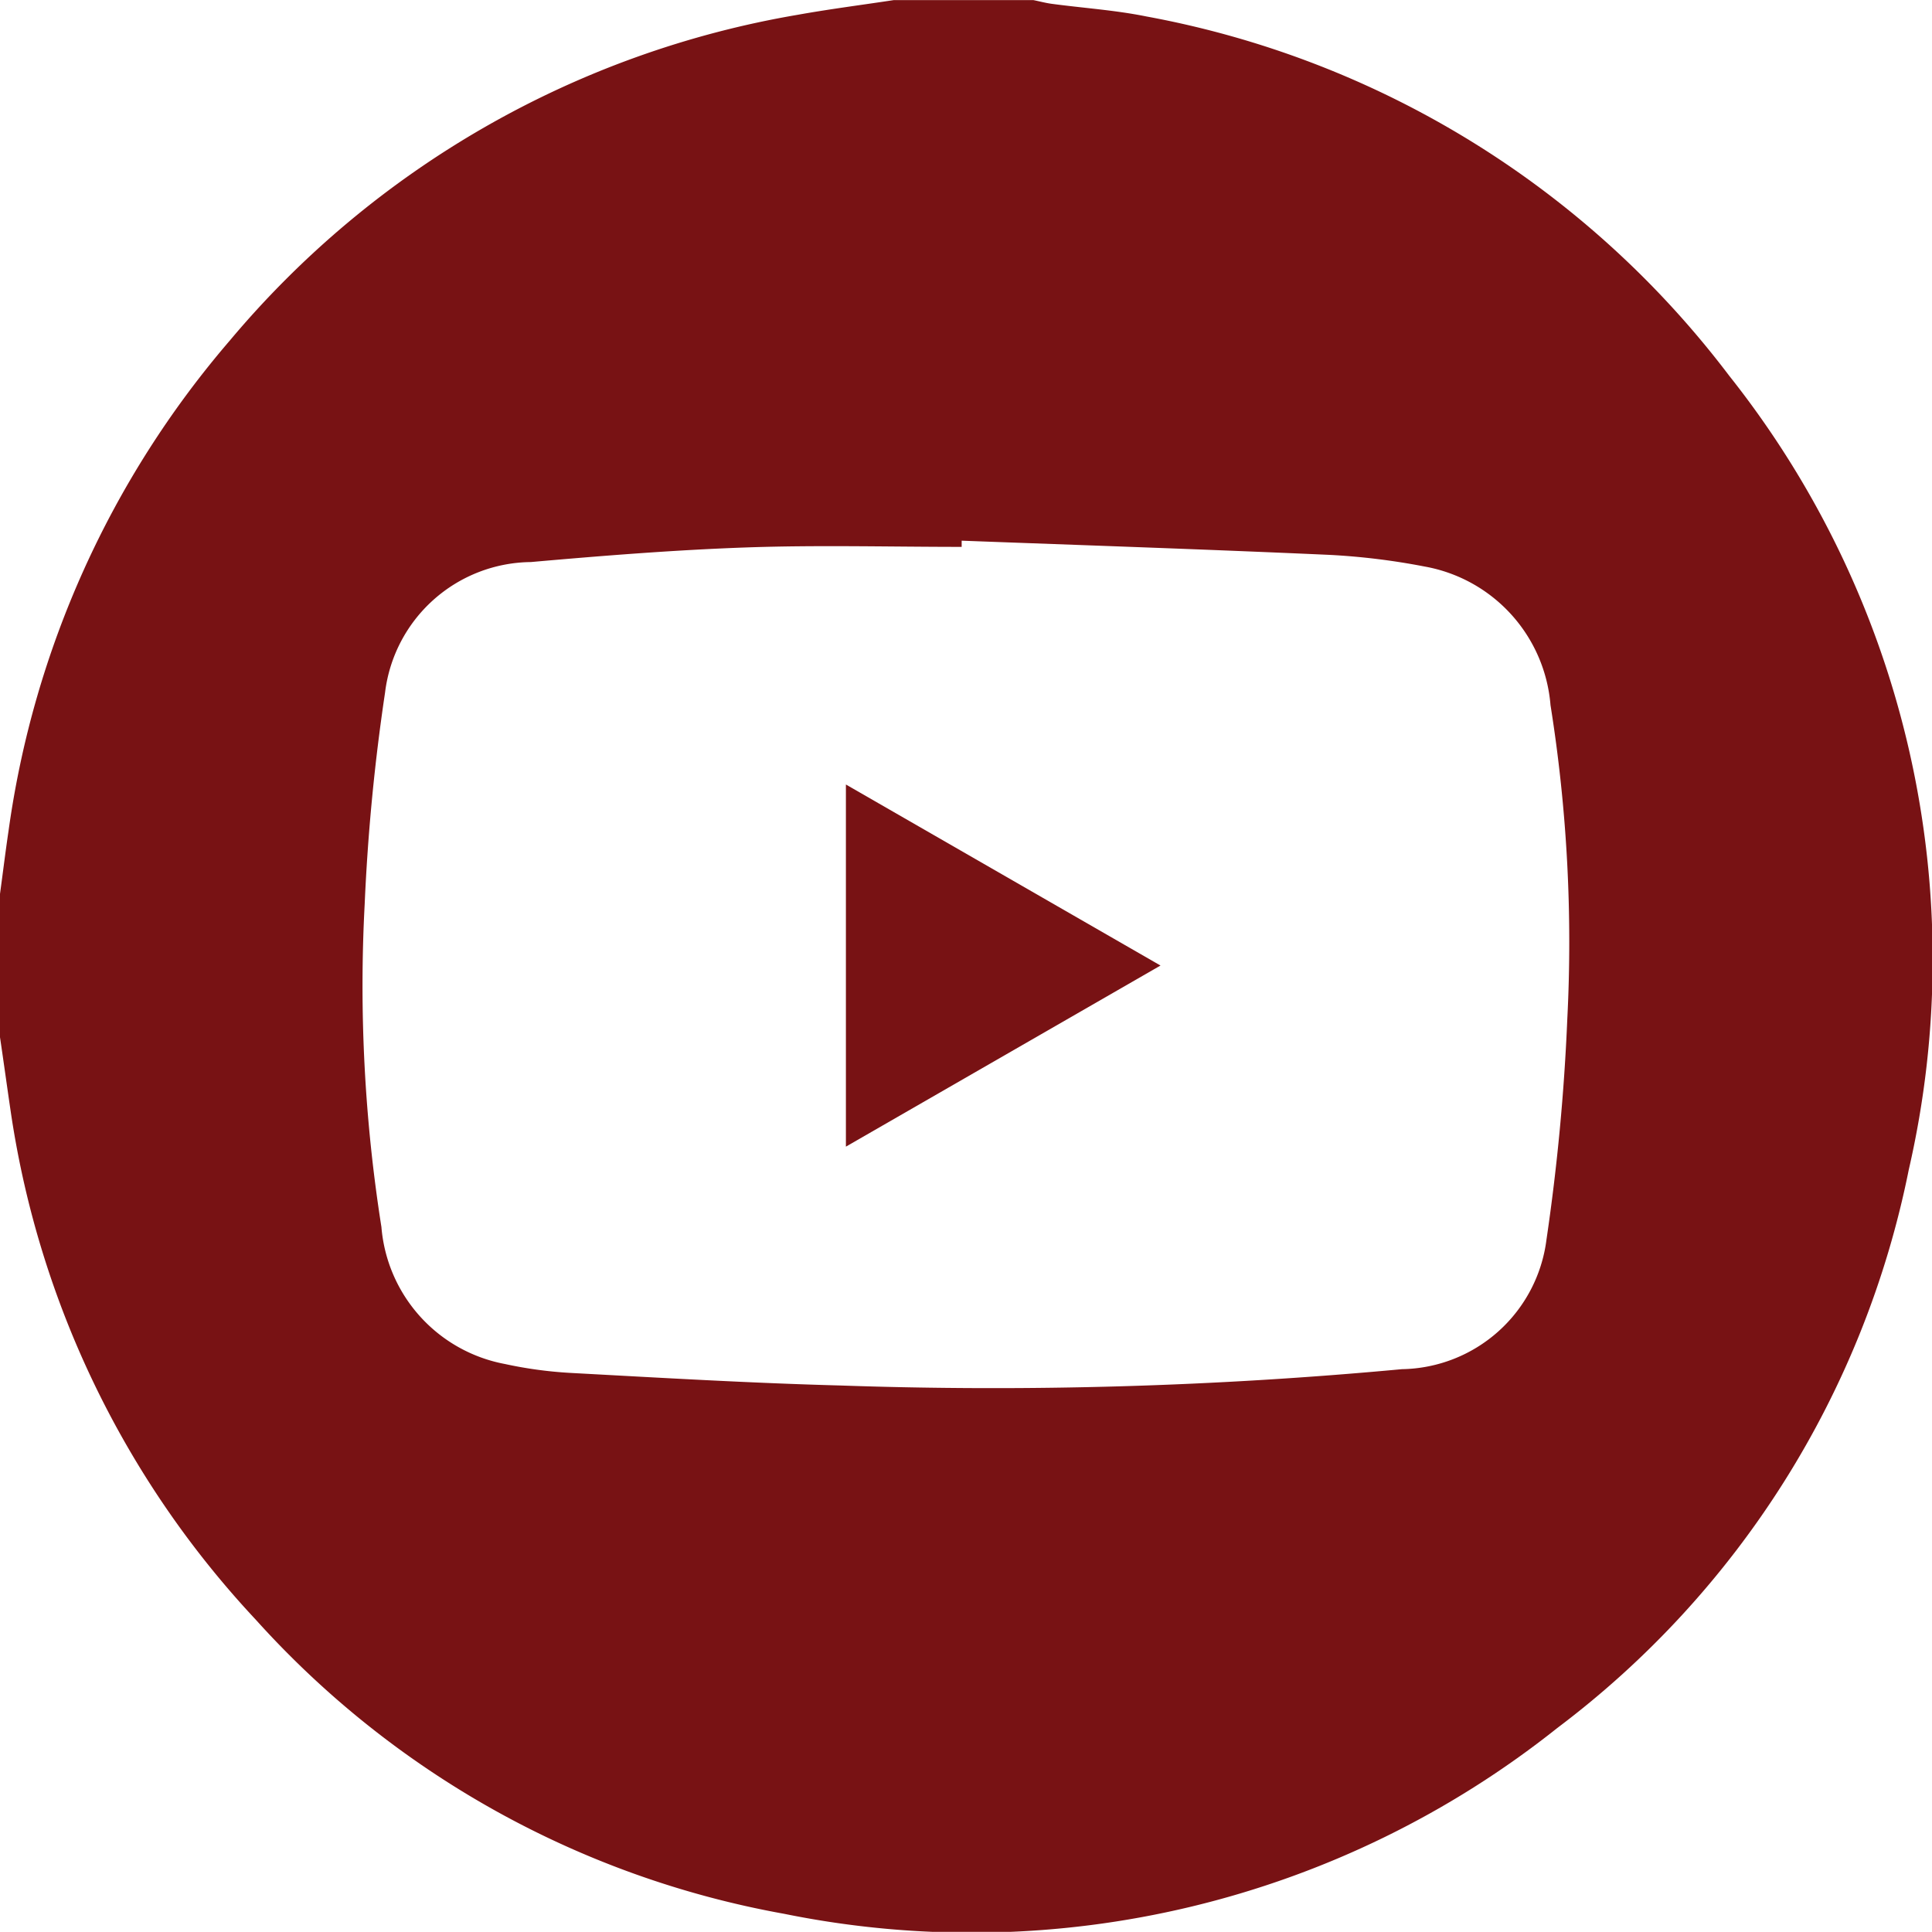 <svg xmlns="http://www.w3.org/2000/svg" width="24.952" height="24.95" viewBox="0 0 24.952 24.95">
    <g transform="translate(0 0)">
        <path d="M-739.507,748.077v-1.851c.037-.271.07-.542.11-.812a12.3,12.3,0,0,1,2.859-6.336,12.25,12.25,0,0,1,7.334-4.206c.412-.074.828-.127,1.242-.19h1.8c.079.016.157.037.236.048.409.055.824.082,1.227.164a12.208,12.208,0,0,1,7.525,4.64,12.122,12.122,0,0,1,2.319,10.254,11.969,11.969,0,0,1-4.539,7.21,12.148,12.148,0,0,1-9.986,2.4,12.047,12.047,0,0,1-6.825-3.8,12.2,12.2,0,0,1-3.162-6.55C-739.414,748.73-739.459,748.4-739.507,748.077Zm12.42-6.413v.08c-.925,0-1.851-.025-2.774.007s-1.862.107-2.79.189a1.917,1.917,0,0,0-1.883,1.686,26.11,26.11,0,0,0-.263,2.73,19.988,19.988,0,0,0,.216,4.171,1.963,1.963,0,0,0,1.594,1.77,5.4,5.4,0,0,0,.842.115c1.166.063,2.332.132,3.5.163a56.966,56.966,0,0,0,7.244-.211,1.913,1.913,0,0,0,1.867-1.674,27.413,27.413,0,0,0,.269-2.852,19.451,19.451,0,0,0-.217-4.05,1.981,1.981,0,0,0-1.63-1.791,8.832,8.832,0,0,0-1.229-.15C-723.926,741.776-725.507,741.723-727.087,741.664Z" transform="translate(739.507 -734.681)" fill="#781214"/>
        <path d="M-511.615,944.607l-4.063,2.339v-4.677Z" transform="translate(526.603 -932.137)" fill="#781214"/>
    </g>
</svg>
